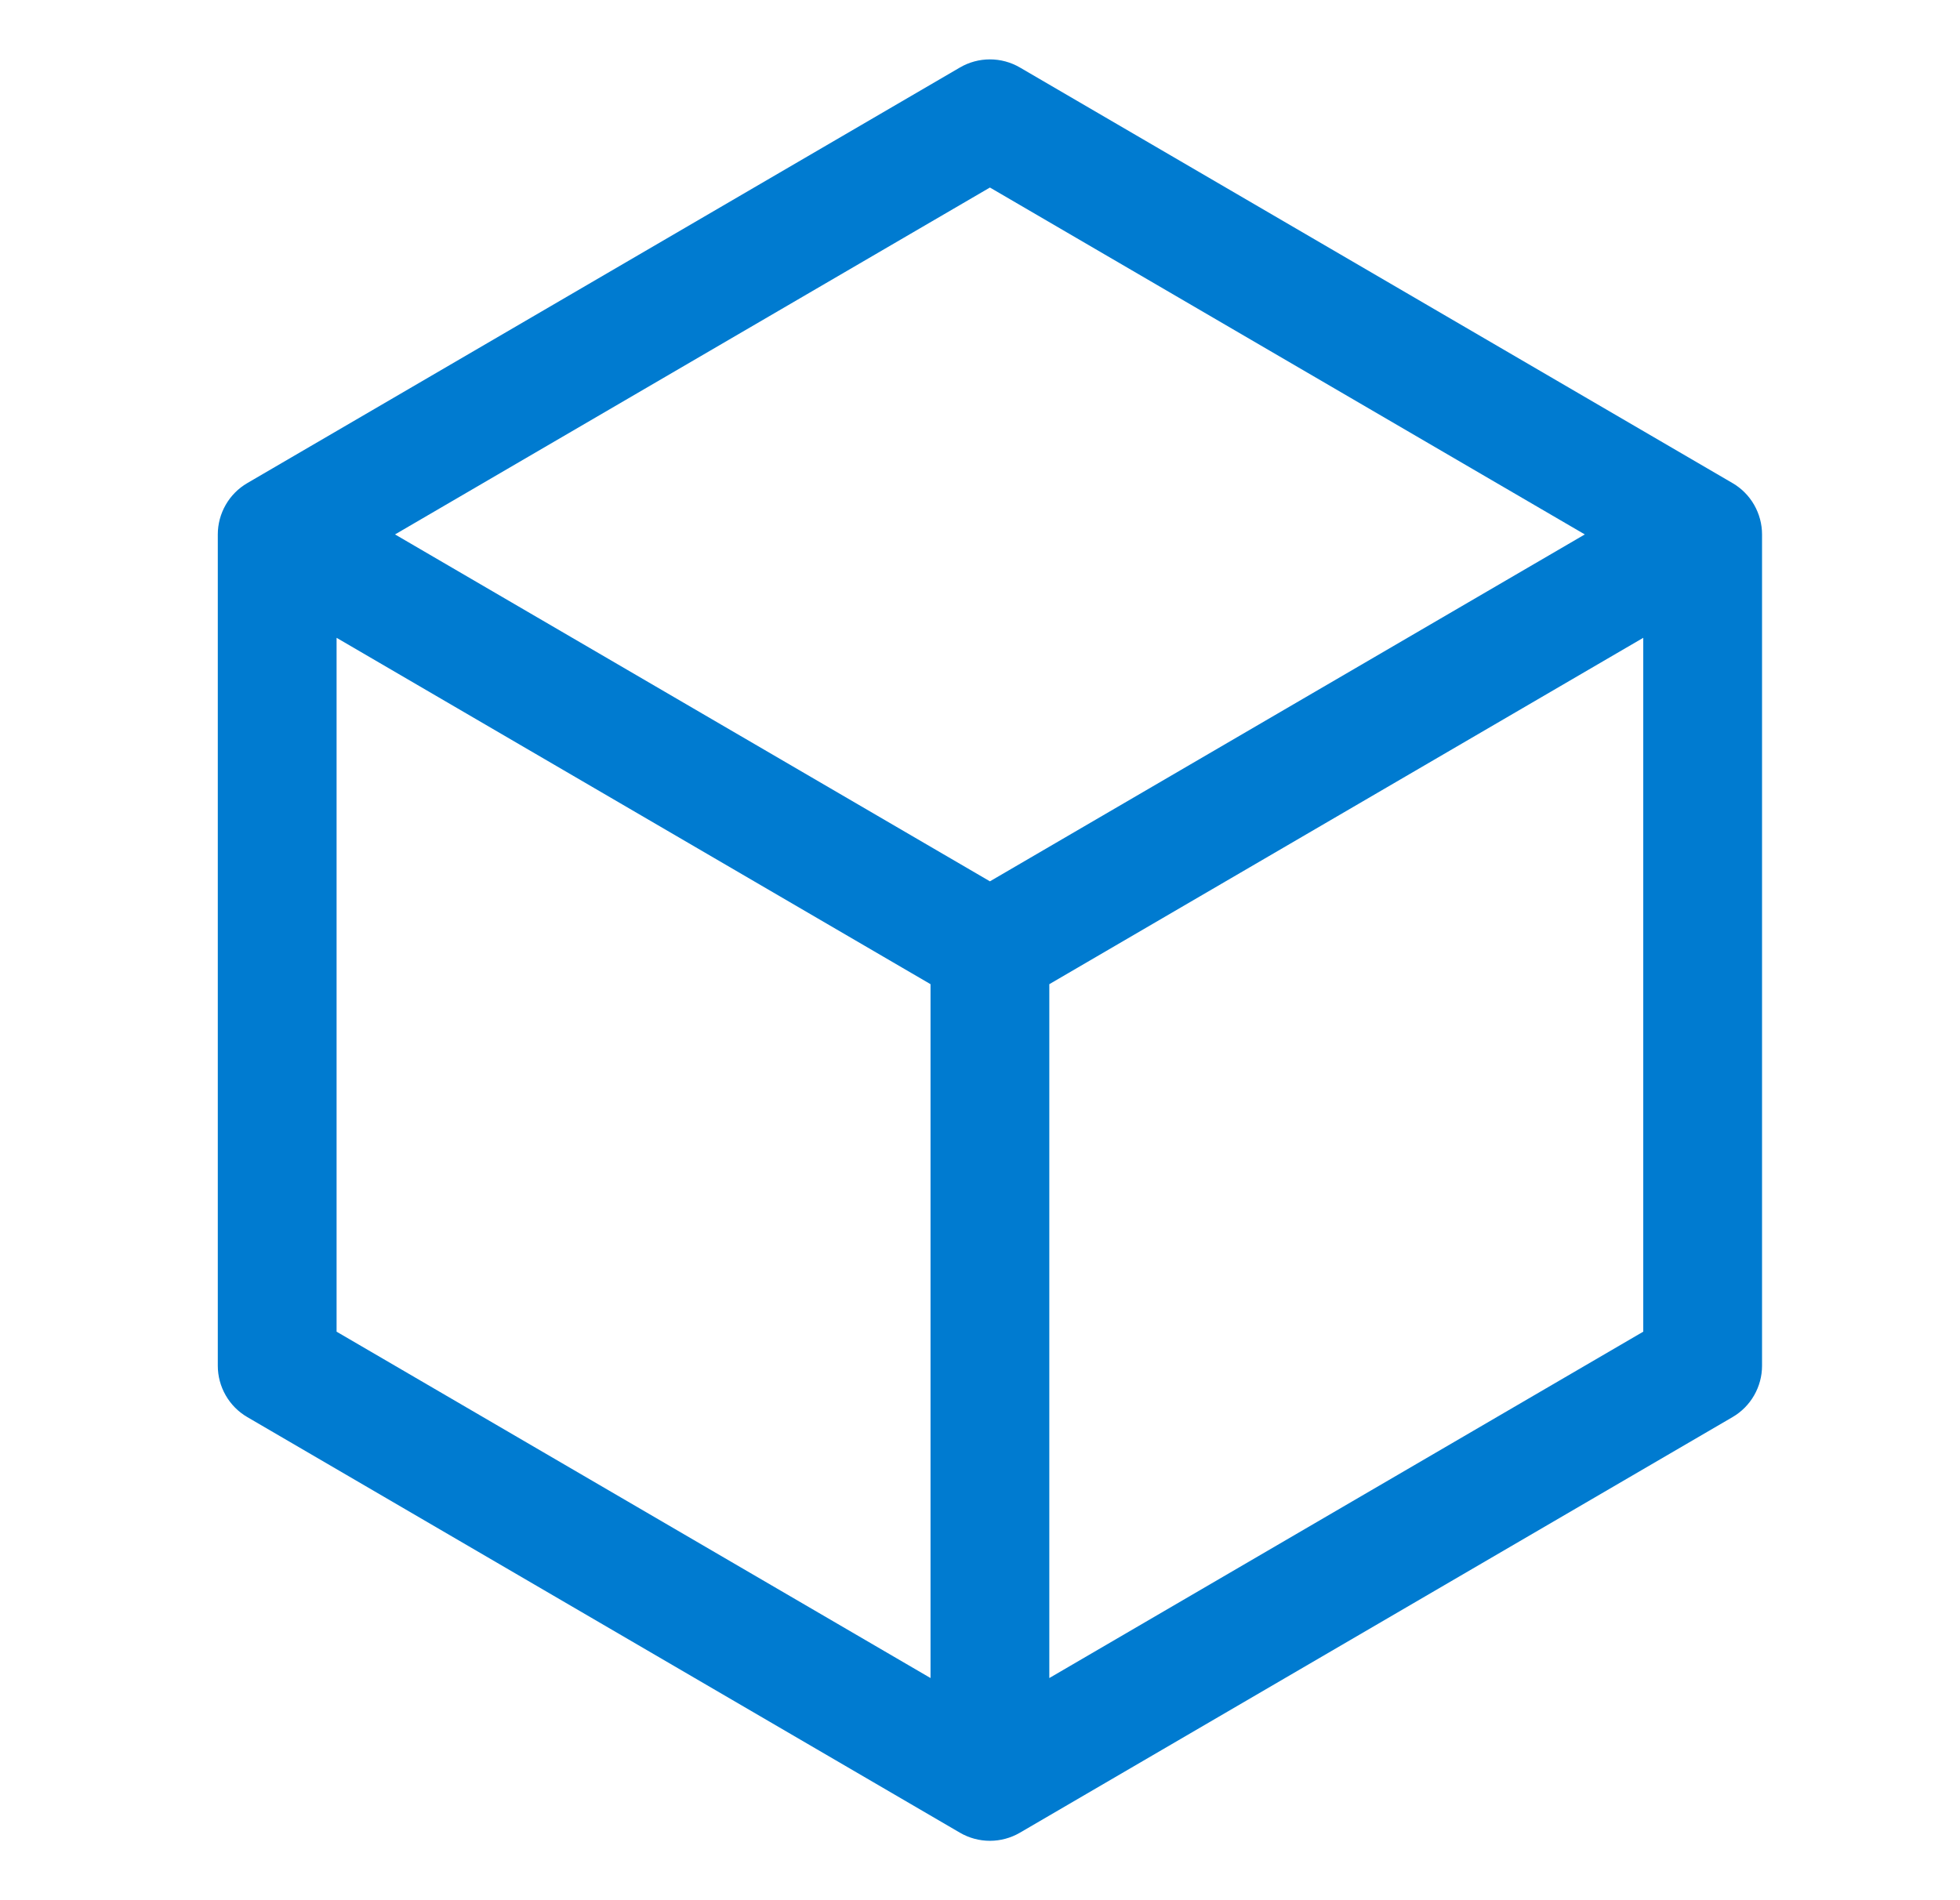 <svg width="33" height="32" viewBox="0 0 33 32" fill="none" xmlns="http://www.w3.org/2000/svg">
<path d="M29.171 8.136L17.171 1.136C17.018 1.047 16.844 1 16.667 1C16.49 1 16.316 1.047 16.163 1.136L4.163 8.136C4.012 8.224 3.887 8.35 3.8 8.502C3.713 8.654 3.667 8.825 3.667 9V23C3.667 23.175 3.713 23.346 3.8 23.498C3.887 23.65 4.012 23.776 4.163 23.864L16.163 30.864C16.316 30.953 16.49 31 16.667 31C16.844 31 17.018 30.953 17.171 30.864L29.171 23.864C29.322 23.776 29.447 23.65 29.534 23.498C29.621 23.346 29.667 23.175 29.667 23V9C29.667 8.825 29.621 8.654 29.534 8.502C29.447 8.35 29.322 8.224 29.171 8.136ZM16.667 3.158L26.683 9L16.667 14.842L6.651 9L16.667 3.158ZM5.667 10.741L15.667 16.574V28.259L5.667 22.426V10.741ZM17.667 28.259V16.574L27.667 10.741V22.426L17.667 28.259Z" fill="#007BD0"/>
</svg>
